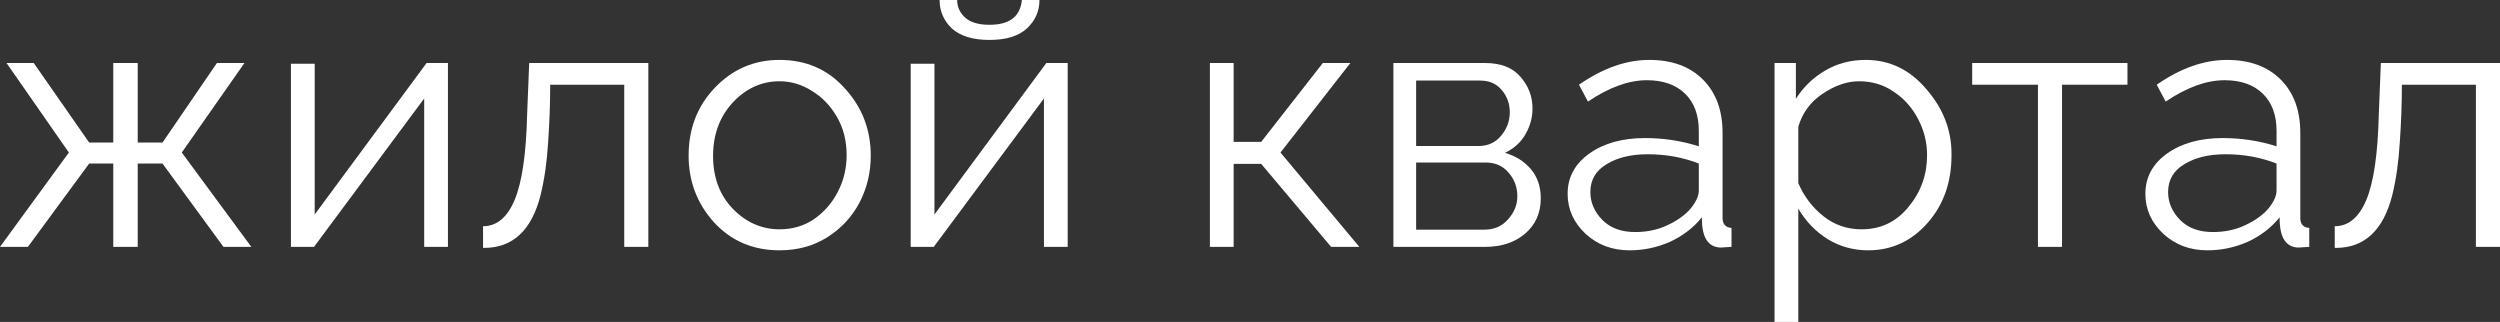 <?xml version="1.0" encoding="UTF-8"?> <svg xmlns="http://www.w3.org/2000/svg" viewBox="0 0 114.748 14.776" fill="none"><rect x="0" y="0" width="114.748" height="14.776" fill="#333333" stroke="none"/><path d="M11.536 11.331H10.256L7.459 7.507H6.321V11.331H5.199V7.507H4.093L1.28 11.331H0L3.161 7.001L0.3 2.892H1.549L4.093 6.543H5.199V2.892H6.321V6.543H7.459L9.956 2.892H11.22L8.344 7.001L11.536 11.331Z" fill="white"></path><path d="M20.56 11.331H19.47V4.52L14.413 11.331H13.354V2.924H14.444V9.845L19.58 2.892H20.56V11.331Z" fill="white"></path><path d="M22.22 11.378H22.172V10.383C22.804 10.383 23.289 9.977 23.626 9.166C23.963 8.355 24.153 7.048 24.195 5.247L24.29 2.892H29.758V11.331H28.652V3.888H25.254C25.254 4.741 25.222 5.621 25.159 6.527C25.106 7.422 24.99 8.234 24.811 8.961C24.4 10.572 23.536 11.378 22.22 11.378Z" fill="white"></path><path d="M35.779 11.489C34.567 11.489 33.566 11.062 32.776 10.209C31.996 9.345 31.607 8.323 31.607 7.143C31.607 5.9 32.012 4.857 32.823 4.014C33.635 3.171 34.62 2.75 35.779 2.75C37.001 2.75 38.002 3.187 38.781 4.061C39.572 4.925 39.967 5.953 39.967 7.143C39.967 7.923 39.793 8.644 39.445 9.308C39.098 9.961 38.608 10.488 37.975 10.888C37.343 11.289 36.611 11.489 35.779 11.489ZM35.779 10.525C36.379 10.525 36.911 10.367 37.375 10.051C37.838 9.724 38.202 9.303 38.465 8.787C38.729 8.27 38.86 7.717 38.86 7.127C38.86 6.464 38.713 5.879 38.418 5.373C38.123 4.857 37.738 4.457 37.264 4.172C36.801 3.877 36.306 3.73 35.779 3.73C34.957 3.73 34.241 4.056 33.629 4.709C33.029 5.363 32.729 6.179 32.729 7.159C32.729 8.149 33.034 8.961 33.645 9.593C34.256 10.214 34.967 10.525 35.779 10.525Z" fill="white"></path><path d="M49.006 11.331H47.916V4.52L42.859 11.331H41.8V2.924H42.89V9.845L48.026 2.892H49.006V11.331ZM45.419 1.833C44.66 1.833 44.086 1.659 43.696 1.312C43.317 0.953 43.127 0.516 43.127 0H43.933C43.933 0.316 44.055 0.585 44.297 0.806C44.539 1.027 44.913 1.138 45.419 1.138C46.336 1.138 46.83 0.759 46.904 0H47.71C47.71 0.516 47.515 0.953 47.125 1.312C46.746 1.659 46.178 1.833 45.419 1.833Z" fill="white"></path><path d="M62.392 11.331H61.096L57.888 7.522H56.623V11.331H55.533V2.892H56.623V6.511H57.888L60.717 2.892H61.981L58.773 7.001L62.392 11.331Z" fill="white"></path><path d="M68.16 11.331H63.956V2.892H68.16C68.887 2.892 69.429 3.103 69.788 3.524C70.156 3.946 70.341 4.43 70.341 4.978C70.341 5.389 70.235 5.779 70.025 6.148C69.824 6.516 69.508 6.806 69.076 7.017C69.561 7.154 69.956 7.401 70.262 7.759C70.567 8.118 70.72 8.565 70.72 9.103C70.72 9.777 70.478 10.32 69.993 10.73C69.519 11.131 68.908 11.331 68.16 11.331ZM67.875 6.701C68.297 6.701 68.639 6.543 68.903 6.227C69.166 5.91 69.298 5.552 69.298 5.152C69.298 4.762 69.177 4.425 68.934 4.14C68.692 3.845 68.36 3.698 67.939 3.698H64.999V6.701H67.875ZM68.128 10.541C68.581 10.541 68.945 10.383 69.219 10.067C69.503 9.751 69.645 9.398 69.645 9.008C69.645 8.597 69.514 8.239 69.25 7.933C68.987 7.617 68.634 7.459 68.191 7.459H64.999V10.541H68.128Z" fill="white"></path><path d="M74.797 11.489C73.997 11.489 73.322 11.236 72.774 10.73C72.227 10.214 71.953 9.603 71.953 8.897C71.953 8.139 72.285 7.522 72.948 7.048C73.612 6.574 74.465 6.337 75.509 6.337C76.362 6.337 77.184 6.464 77.974 6.716V6.005C77.974 5.278 77.763 4.709 77.342 4.299C76.92 3.888 76.336 3.682 75.588 3.682C74.755 3.682 73.854 4.009 72.885 4.662L72.474 3.888C73.57 3.129 74.645 2.75 75.698 2.75C76.741 2.75 77.563 3.05 78.163 3.651C78.764 4.251 79.064 5.068 79.064 6.1V10.004C79.064 10.288 79.201 10.441 79.475 10.462V11.331L78.969 11.363C78.4 11.342 78.116 10.899 78.116 10.035V9.972C77.737 10.446 77.252 10.82 76.662 11.094C76.072 11.357 75.451 11.489 74.797 11.489ZM75.05 10.651C75.598 10.651 76.093 10.546 76.536 10.335C76.989 10.125 77.342 9.872 77.595 9.577C77.847 9.271 77.974 8.992 77.974 8.739V7.507C77.247 7.222 76.467 7.08 75.635 7.08C74.866 7.08 74.234 7.233 73.739 7.538C73.243 7.833 72.996 8.26 72.996 8.818C72.996 9.292 73.18 9.719 73.549 10.098C73.918 10.467 74.418 10.651 75.05 10.651Z" fill="white"></path><path d="M82.541 14.776H81.45V2.892H82.43V4.536C82.778 3.988 83.226 3.556 83.774 3.24C84.321 2.913 84.943 2.75 85.638 2.75C86.734 2.75 87.661 3.198 88.42 4.093C89.189 4.978 89.573 5.968 89.573 7.064V7.127C89.573 8.371 89.205 9.408 88.467 10.241C87.73 11.073 86.824 11.489 85.749 11.489C85.075 11.489 84.458 11.32 83.9 10.983C83.342 10.636 82.889 10.167 82.541 9.577V14.776ZM85.449 10.525C86.323 10.525 87.04 10.183 87.598 9.498C88.167 8.813 88.451 8.023 88.451 7.127C88.451 6.537 88.314 5.984 88.041 5.468C87.777 4.952 87.408 4.536 86.934 4.22C86.471 3.893 85.933 3.73 85.322 3.73C84.785 3.73 84.232 3.919 83.663 4.299C83.105 4.667 82.731 5.173 82.541 5.816V8.407C82.804 9.018 83.189 9.524 83.695 9.925C84.2 10.325 84.785 10.525 85.449 10.525Z" fill="white"></path><path d="M94.646 11.331H93.54V3.888H90.522V2.892H97.649V3.888H94.646V11.331Z" fill="white"></path><path d="M101.315 11.489C100.515 11.489 99.84 11.236 99.292 10.73C98.745 10.214 98.471 9.603 98.471 8.897C98.471 8.139 98.803 7.522 99.466 7.048C100.13 6.574 100.983 6.337 102.026 6.337C102.88 6.337 103.702 6.464 104.492 6.716V6.005C104.492 5.278 104.281 4.709 103.86 4.299C103.438 3.888 102.854 3.682 102.105 3.682C101.273 3.682 100.372 4.009 99.403 4.662L98.992 3.888C100.088 3.129 101.163 2.75 102.216 2.75C103.259 2.75 104.081 3.05 104.681 3.651C105.282 4.251 105.582 5.068 105.582 6.1V10.004C105.582 10.288 105.719 10.441 105.993 10.462V11.331L105.487 11.363C104.919 11.342 104.634 10.899 104.634 10.035V9.972C104.255 10.446 103.77 10.82 103.18 11.094C102.59 11.357 101.969 11.489 101.315 11.489ZM101.568 10.651C102.116 10.651 102.611 10.546 103.054 10.335C103.507 10.125 103.86 9.872 104.113 9.577C104.365 9.271 104.492 8.992 104.492 8.739V7.507C103.765 7.222 102.985 7.08 102.153 7.08C101.384 7.08 100.752 7.233 100.256 7.538C99.761 7.833 99.514 8.26 99.514 8.818C99.514 9.292 99.698 9.719 100.067 10.098C100.436 10.467 100.936 10.651 101.568 10.651Z" fill="white"></path><path d="M107.21 11.378H107.163V10.383C107.795 10.383 108.279 9.977 108.617 9.166C108.953 8.355 109.143 7.048 109.185 5.247L109.28 2.892H114.748V11.331H113.642V3.888H110.244C110.244 4.741 110.212 5.621 110.149 6.527C110.097 7.422 109.981 8.234 109.802 8.961C109.391 10.572 108.527 11.378 107.21 11.378Z" fill="white"></path></svg> 